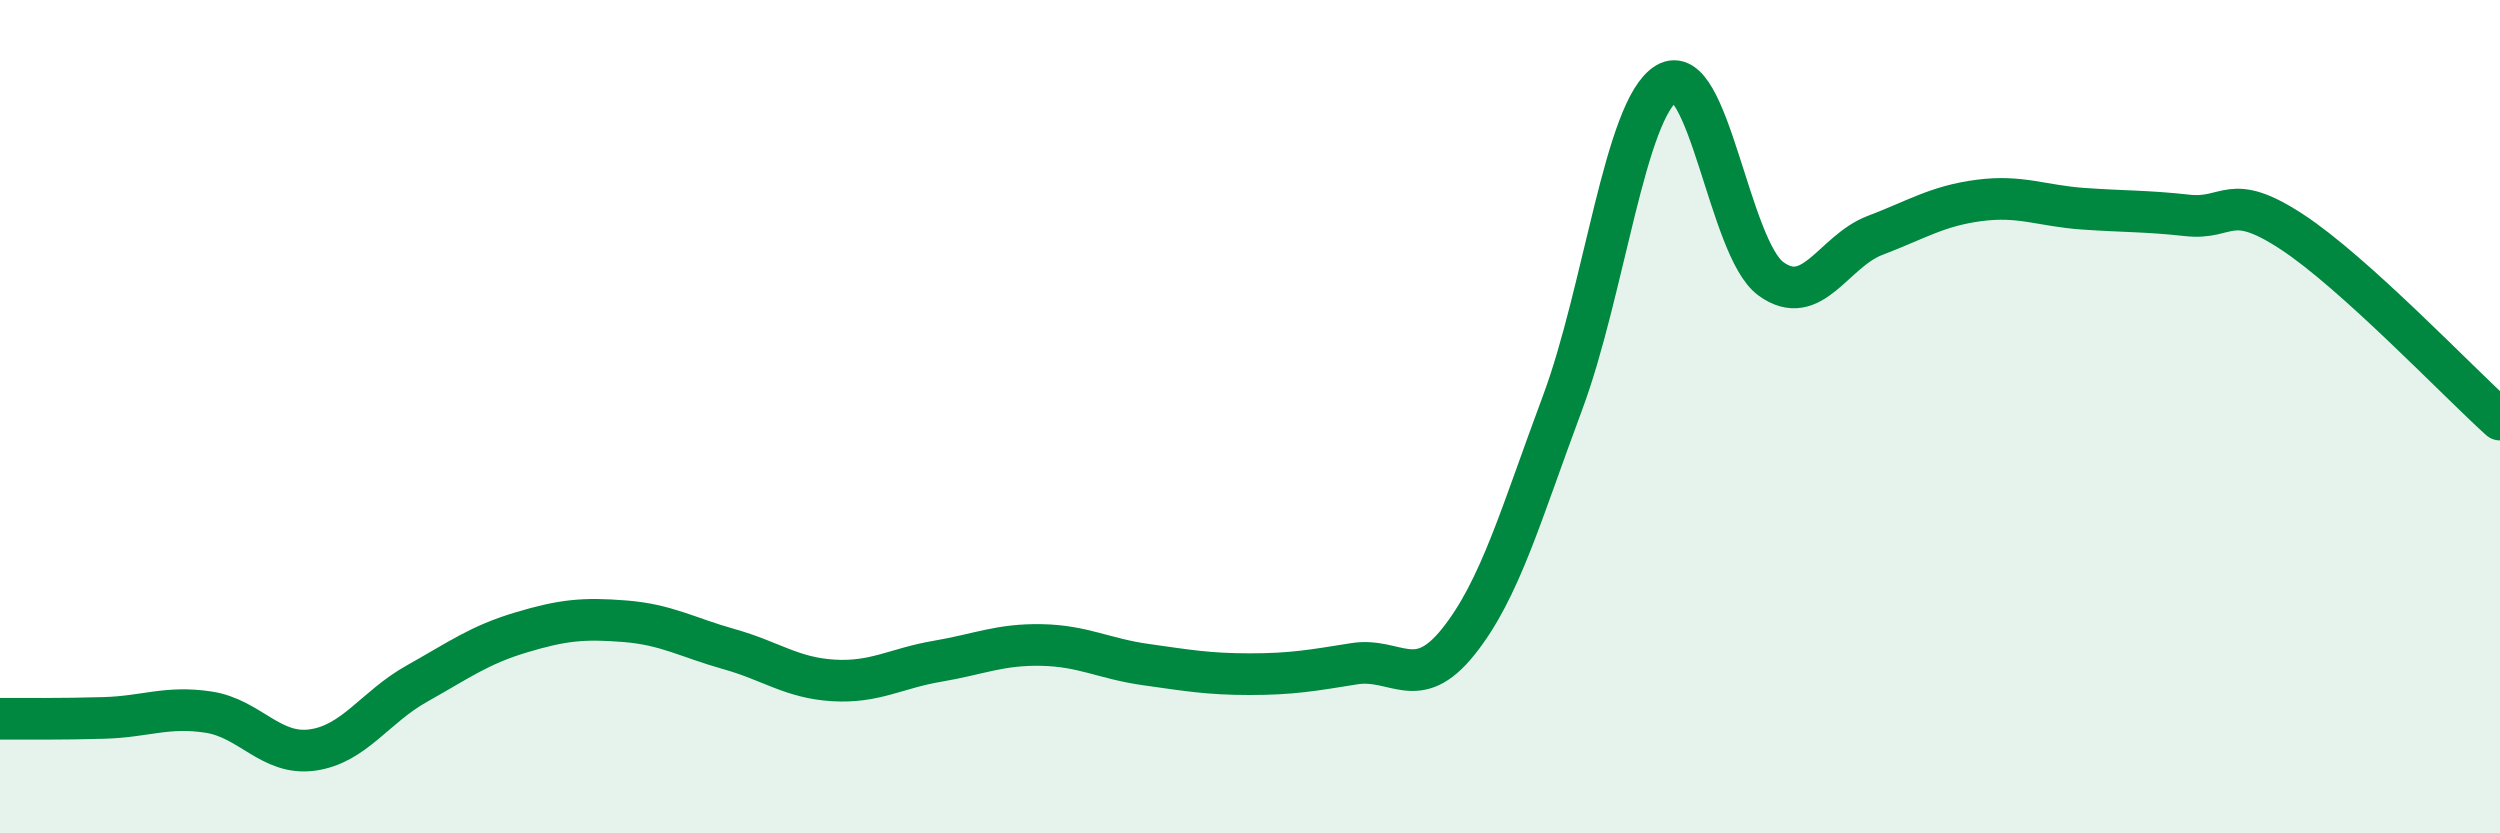 
    <svg width="60" height="20" viewBox="0 0 60 20" xmlns="http://www.w3.org/2000/svg">
      <path
        d="M 0,17.25 C 0.5,17.25 1.5,17.26 2.5,17.23 C 3.5,17.2 4,16.94 5,17.09 C 6,17.24 6.5,18.14 7.5,18 C 8.5,17.86 9,16.97 10,16.41 C 11,15.85 11.5,15.48 12.5,15.18 C 13.5,14.88 14,14.83 15,14.91 C 16,14.99 16.5,15.3 17.5,15.58 C 18.5,15.86 19,16.27 20,16.33 C 21,16.39 21.5,16.04 22.5,15.87 C 23.5,15.7 24,15.46 25,15.48 C 26,15.5 26.5,15.81 27.5,15.95 C 28.5,16.09 29,16.18 30,16.18 C 31,16.18 31.5,16.09 32.5,15.93 C 33.5,15.77 34,16.65 35,15.4 C 36,14.15 36.5,12.35 37.5,9.67 C 38.5,6.99 39,2.6 40,2 C 41,1.4 41.5,5.96 42.5,6.69 C 43.5,7.42 44,6.03 45,5.65 C 46,5.27 46.5,4.94 47.5,4.81 C 48.5,4.68 49,4.94 50,5.01 C 51,5.08 51.5,5.06 52.5,5.17 C 53.5,5.28 53.5,4.58 55,5.56 C 56.5,6.54 59,9.17 60,10.07L60 20L0 20Z"
        fill="#008740"
        opacity="0.1"
        stroke-linecap="round"
        stroke-linejoin="round"
      />
      <path
        d="M 0,17.25 C 0.5,17.25 1.5,17.26 2.5,17.23 C 3.5,17.2 4,16.94 5,17.09 C 6,17.24 6.5,18.14 7.5,18 C 8.5,17.86 9,16.97 10,16.41 C 11,15.85 11.5,15.48 12.5,15.18 C 13.5,14.88 14,14.83 15,14.91 C 16,14.99 16.5,15.3 17.5,15.58 C 18.5,15.86 19,16.27 20,16.33 C 21,16.39 21.5,16.04 22.5,15.87 C 23.5,15.7 24,15.46 25,15.48 C 26,15.5 26.5,15.81 27.5,15.95 C 28.5,16.09 29,16.18 30,16.18 C 31,16.18 31.5,16.09 32.5,15.93 C 33.5,15.77 34,16.65 35,15.4 C 36,14.15 36.5,12.35 37.5,9.67 C 38.5,6.99 39,2.6 40,2 C 41,1.4 41.5,5.96 42.5,6.69 C 43.5,7.42 44,6.03 45,5.65 C 46,5.27 46.5,4.94 47.5,4.81 C 48.5,4.68 49,4.94 50,5.01 C 51,5.08 51.5,5.06 52.5,5.17 C 53.5,5.28 53.5,4.58 55,5.56 C 56.5,6.54 59,9.17 60,10.07"
        stroke="#008740"
        stroke-width="1"
        fill="none"
        stroke-linecap="round"
        stroke-linejoin="round"
      />
    </svg>
  
